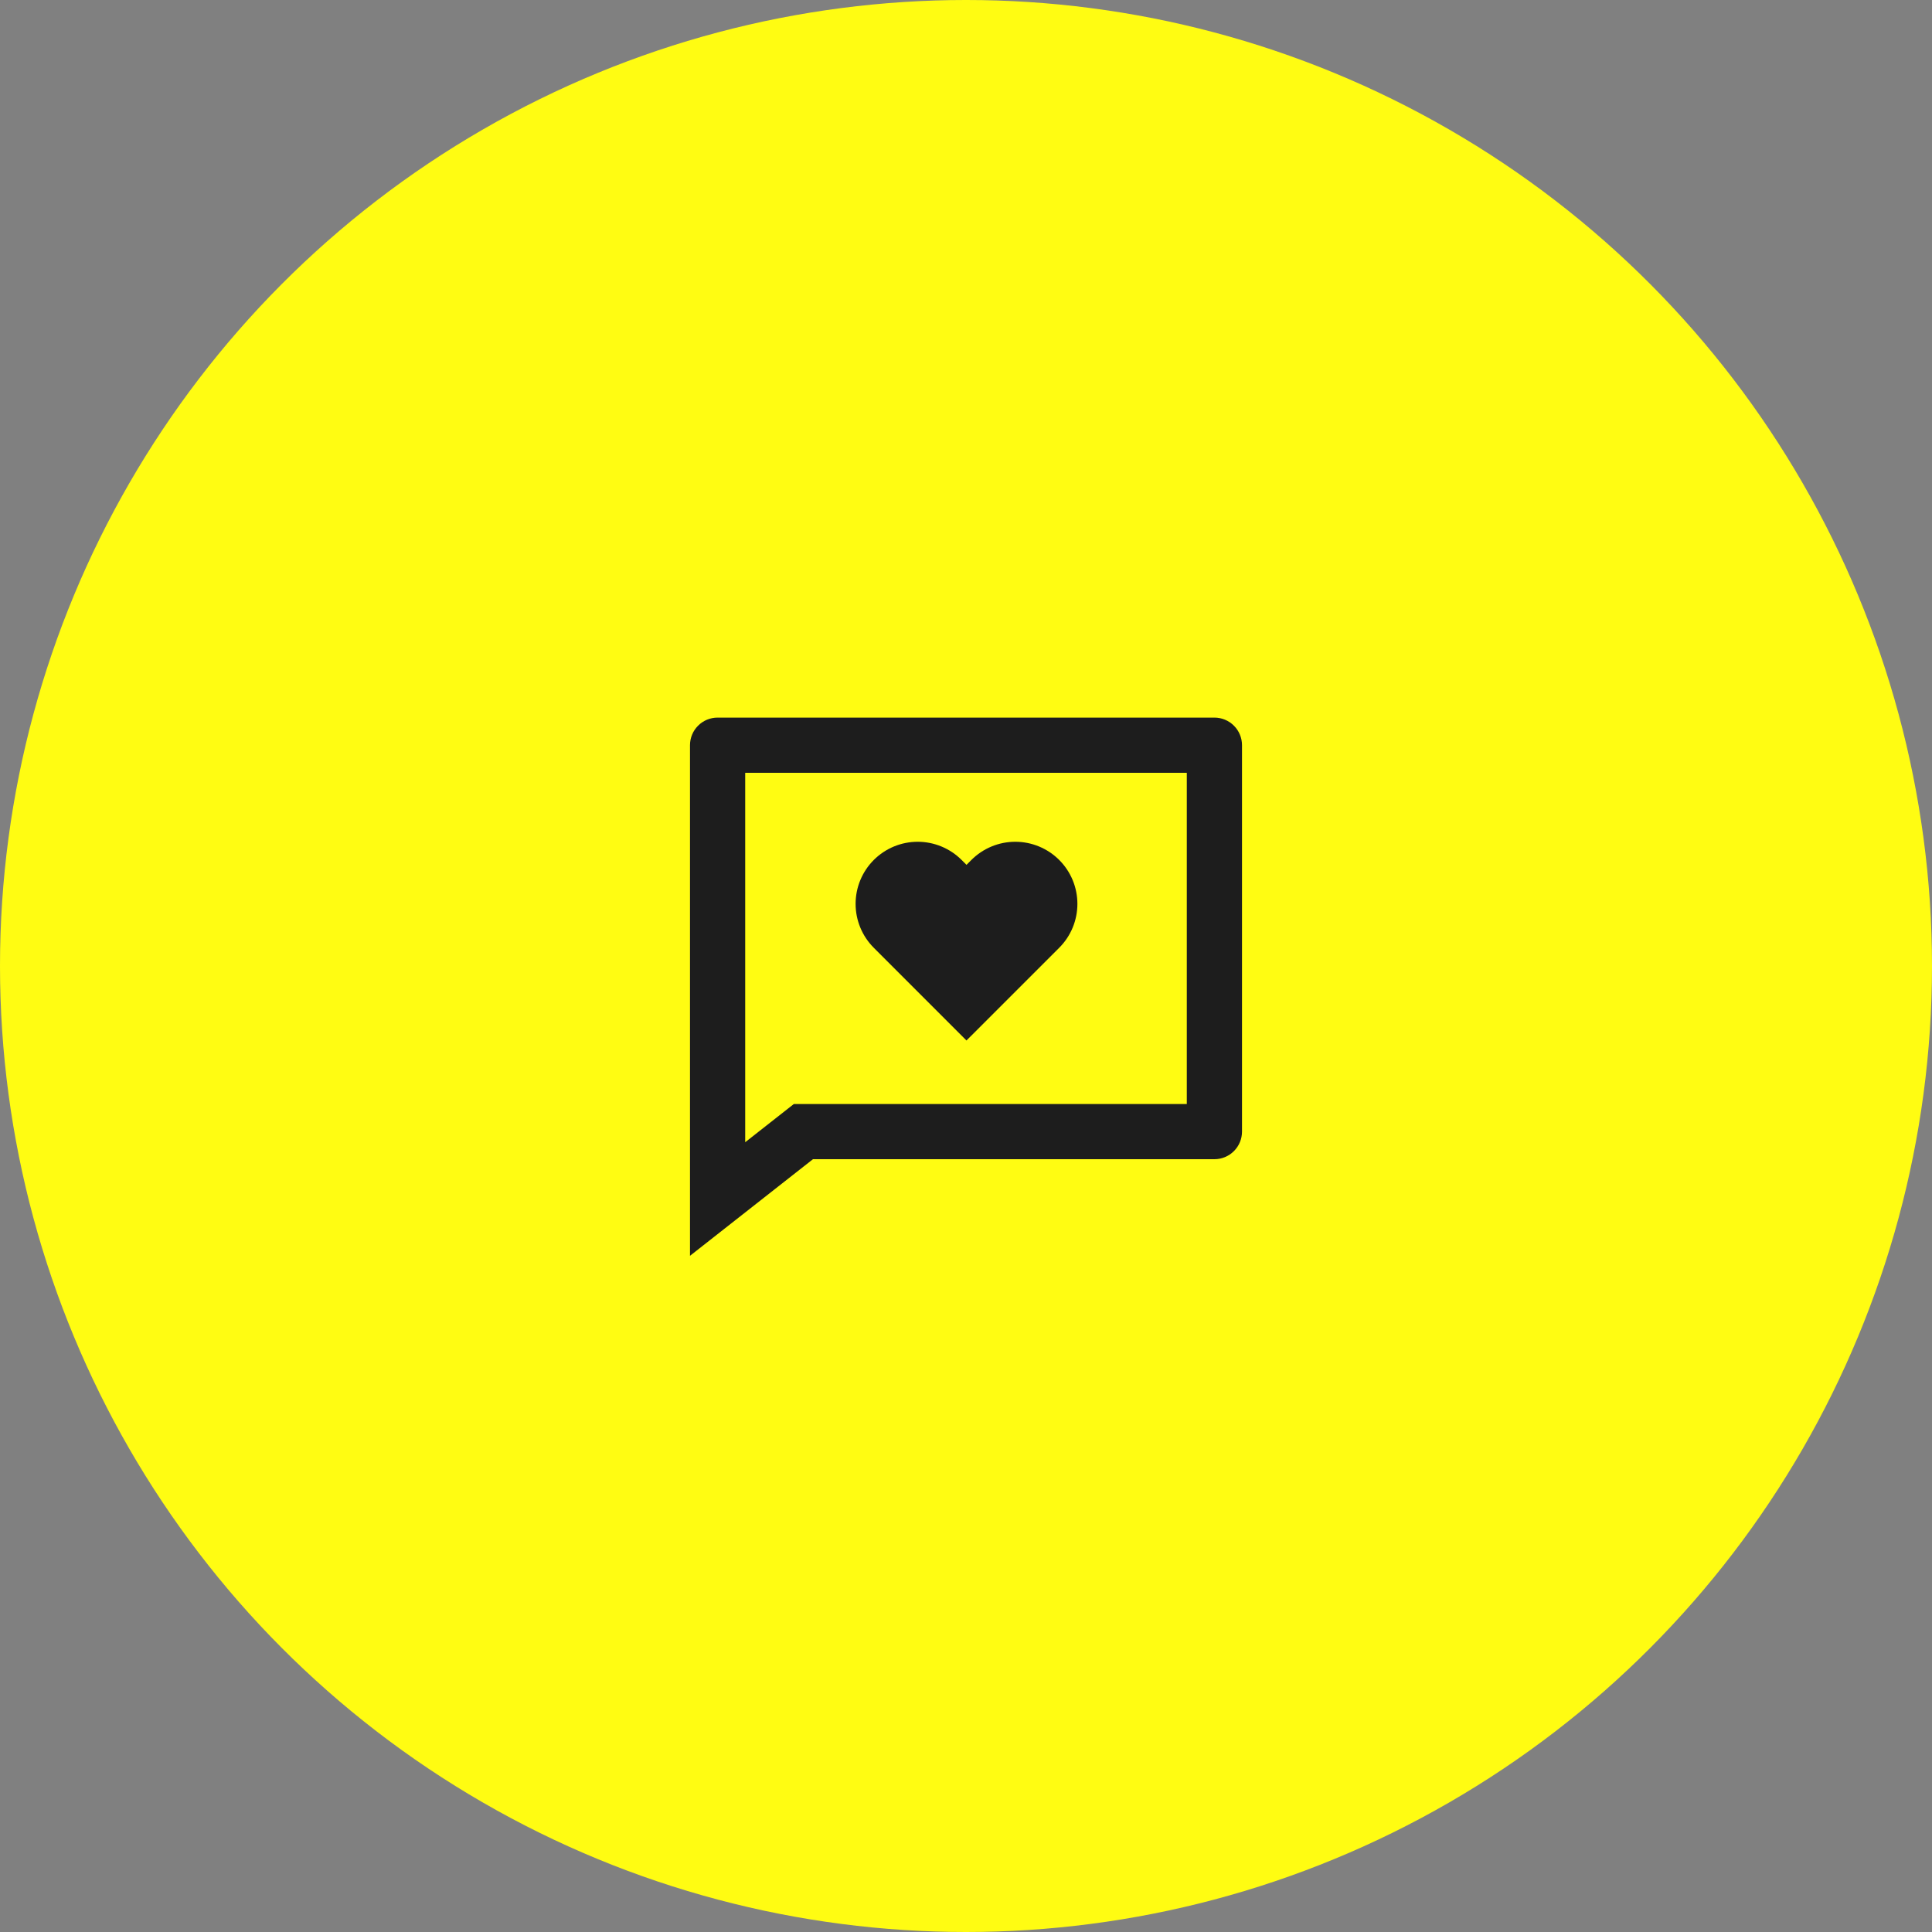 <svg width="70" height="70" viewBox="0 0 70 70" fill="none" xmlns="http://www.w3.org/2000/svg">
<rect x="0" y="0" width="70" height="70" fill="#808080" stroke="none"/>
<circle cx="35" cy="35" r="35" fill="#FFFC12"/>
<g clip-path="url(#clip0_66_956)">
<path d="M29.455 42L25 45.5V27C25 26.735 25.105 26.48 25.293 26.293C25.48 26.105 25.735 26 26 26H44C44.265 26 44.52 26.105 44.707 26.293C44.895 26.48 45 26.735 45 27V41C45 41.265 44.895 41.52 44.707 41.707C44.52 41.895 44.265 42 44 42H29.455ZM27 41.385L28.763 40H43V28H27V41.385ZM35.018 37.7L31.659 34.34C31.237 33.918 31 33.346 31 32.749C31 32.453 31.058 32.161 31.171 31.888C31.284 31.615 31.45 31.367 31.659 31.158C31.868 30.949 32.116 30.783 32.389 30.67C32.662 30.557 32.955 30.499 33.25 30.499C33.847 30.499 34.419 30.736 34.841 31.158L35.018 31.335L35.195 31.158C35.404 30.949 35.652 30.783 35.925 30.67C36.198 30.557 36.49 30.499 36.786 30.499C37.081 30.499 37.374 30.557 37.647 30.67C37.92 30.783 38.168 30.949 38.377 31.158C38.586 31.367 38.752 31.615 38.865 31.888C38.978 32.161 39.036 32.453 39.036 32.749C39.036 33.044 38.978 33.337 38.865 33.61C38.752 33.883 38.586 34.131 38.377 34.34L35.017 37.699L35.018 37.7Z" fill="#1D1D1D"/>
</g>
<defs>
<clipPath id="clip0_66_956">
<rect width="24" height="24" fill="white" transform="translate(23 23)"/>
</clipPath>
</defs>
</svg>
